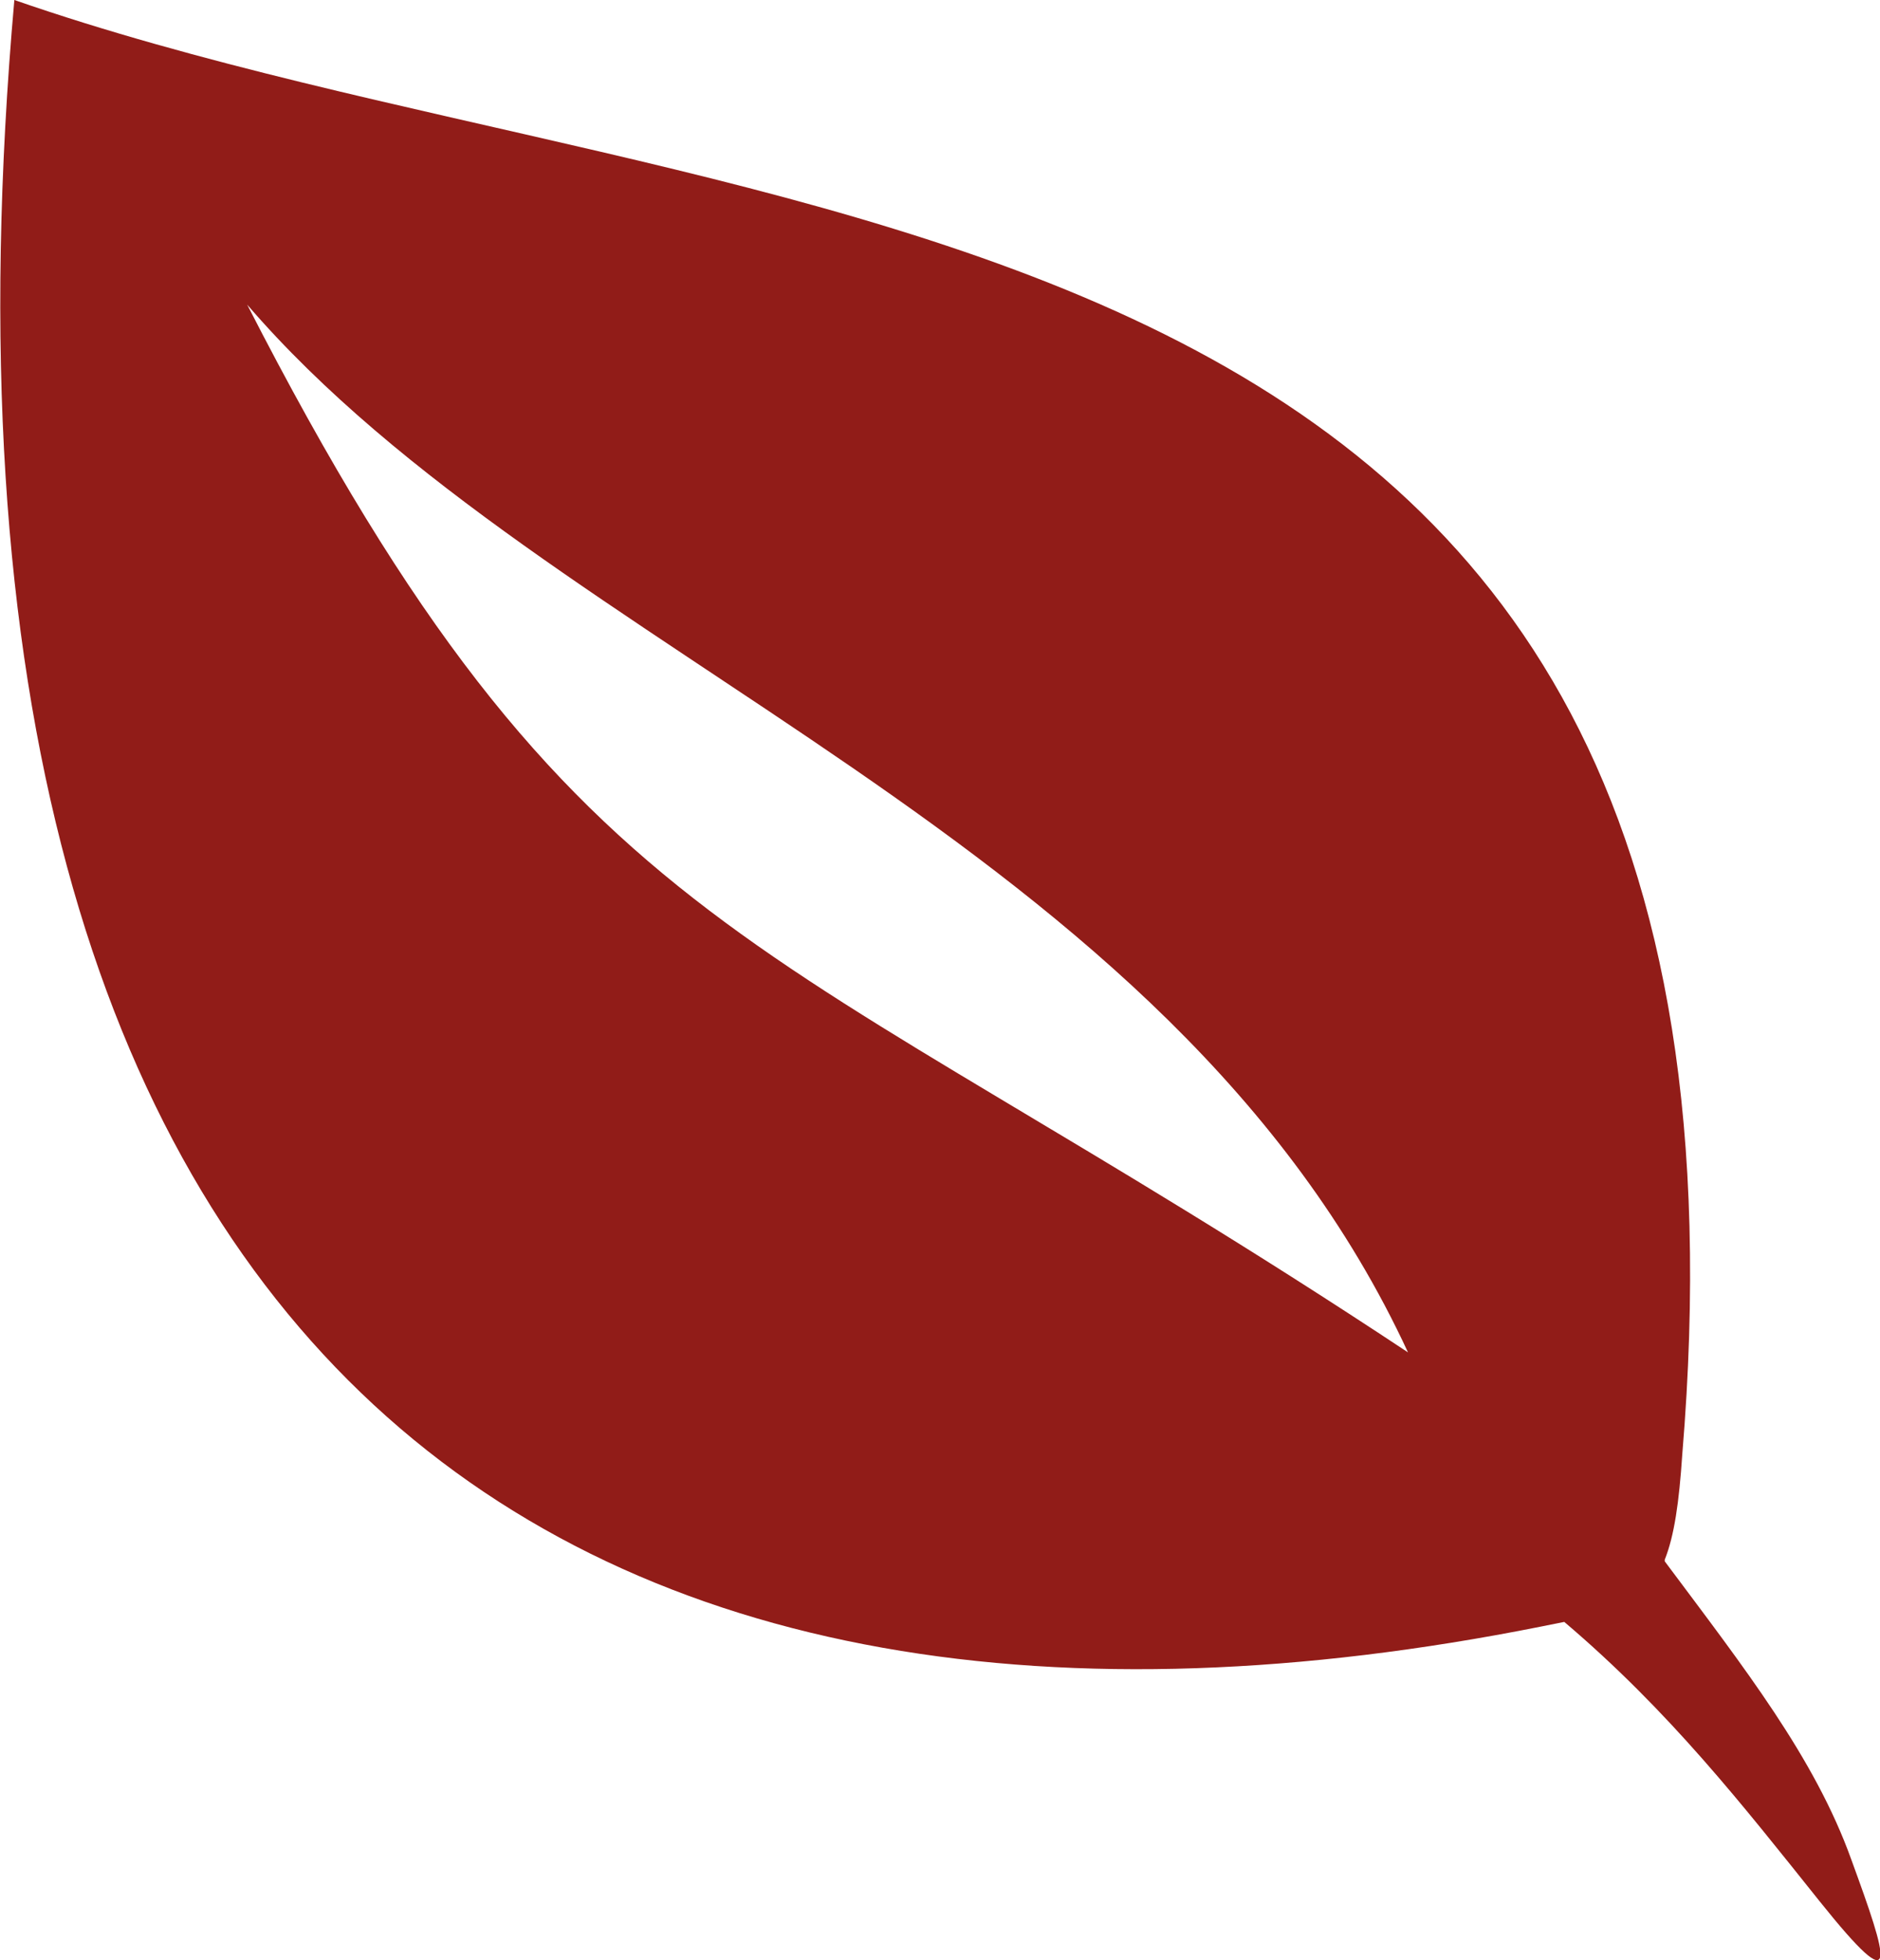 <?xml version="1.0" encoding="UTF-8"?>
<svg xmlns="http://www.w3.org/2000/svg" id="Layer_1" data-name="Layer 1" version="1.1" viewBox="0 0 117.9 122.9">
  <defs>
    <style>
      .cls-1 {
        fill: #911c18;
        fill-rule: evenodd;
        stroke-width: 0px;
      }
    </style>
  </defs>
  <path class="cls-1" d="M104.4,97.9c5,6.7,9.4,12.3,11.7,18.7,2.3,6.3,3.2,9.1-2,2.6-4.8-6-9.4-11.9-16-17.5-.5.1-1,.2-1.5.3C36.8,113.9-6.8,87,.9,0c46.1,16,111.4,9.5,104.6,91.2-.2,3-.5,5.1-1.1,6.6h0ZM88.3,84.8C73.3,52.4,34.6,41.3,15.5,19.1c20.8,40.6,32.2,38.8,72.8,65.7h0Z"></path>
</svg>
